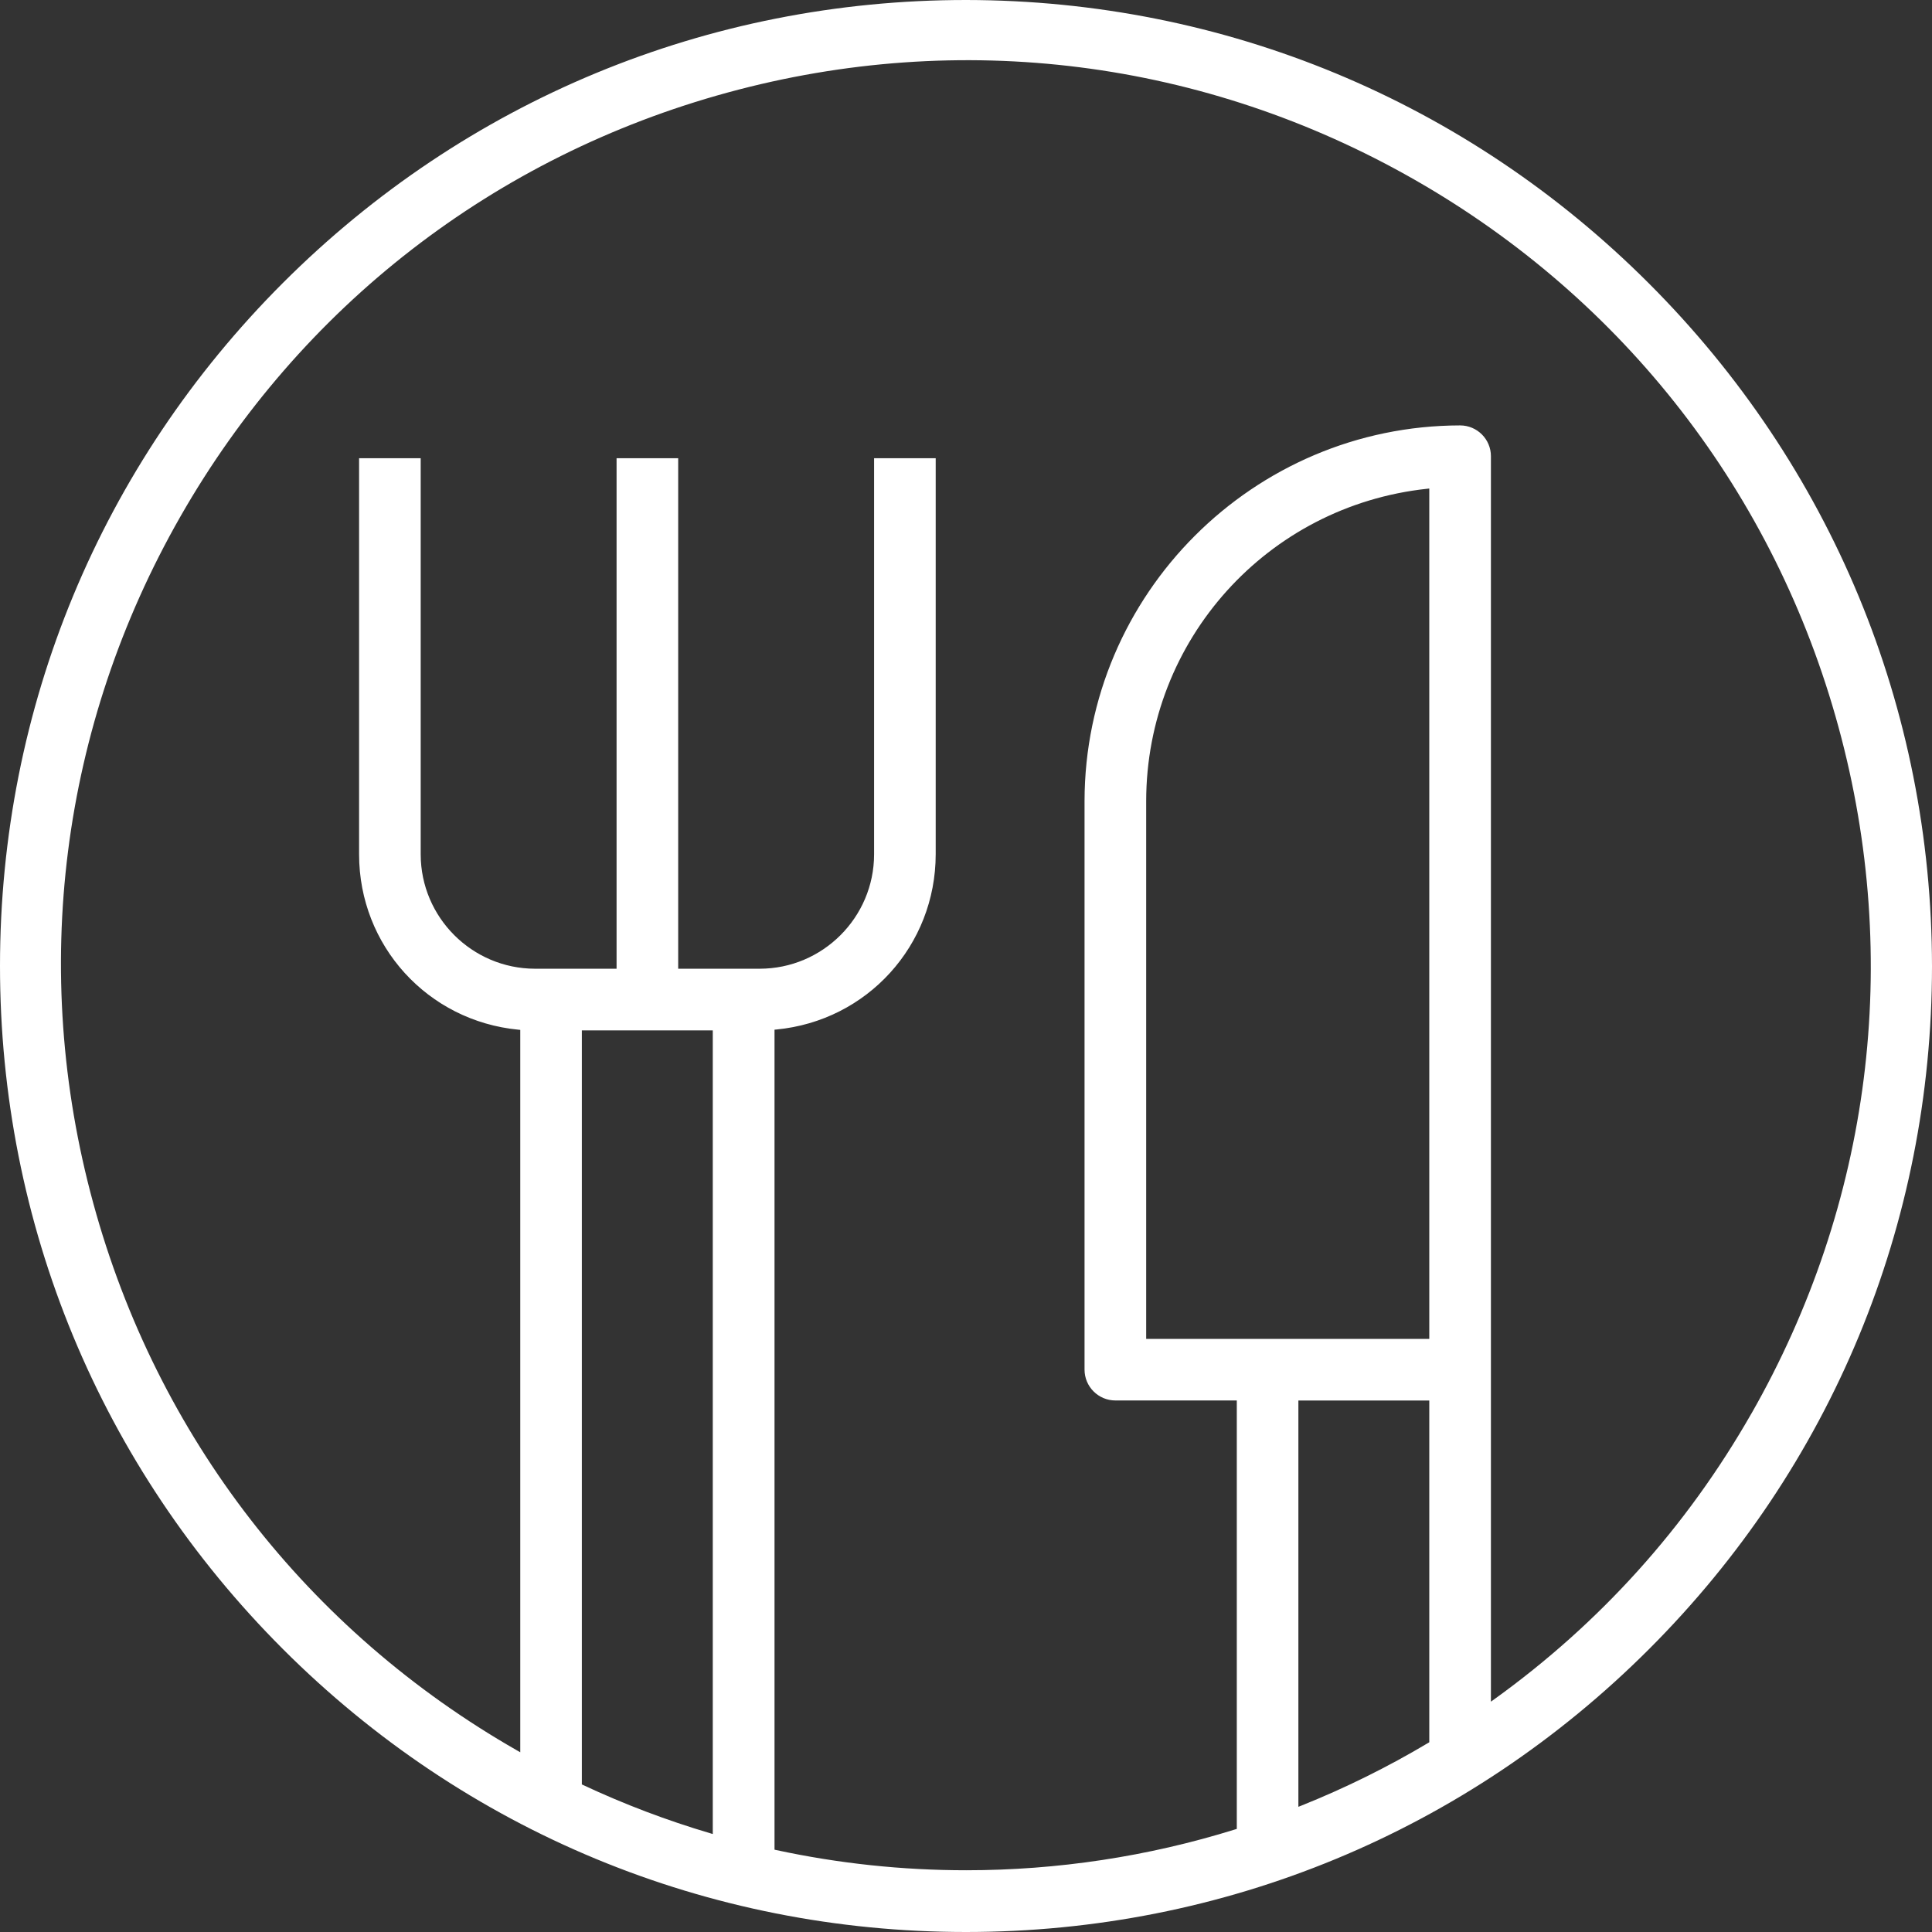 <svg width="73" height="73" viewBox="0 0 73 73" fill="none" xmlns="http://www.w3.org/2000/svg">
<rect x="0" y="0" width="73" height="73" fill="#333333" stroke="none"/>
<g clip-path="url(#clip0_609_4662)">
<path d="M36.508 0H36.5C26.753 0 17.59 3.795 10.695 10.685C3.8 17.578 0.002 26.742 4.56518e-07 36.492C-0.002 46.242 3.792 55.409 10.685 62.305C17.578 69.2 26.742 72.999 36.492 73H36.5C46.247 73 55.41 69.205 62.305 62.315C69.2 55.423 72.999 46.258 73 36.508C72.991 26.759 69.191 17.597 62.301 10.706C55.412 3.815 46.252 0.012 36.508 0ZM26.932 69.298L26.835 69.269C25.195 68.784 23.578 68.171 22.029 67.445L21.985 67.424V38.933H26.932V69.296V69.298ZM54.005 65.831L53.968 65.853C52.436 66.767 50.819 67.566 49.164 68.228L49.059 68.269V52.919H54.005V65.831ZM54.005 50.589H43.308V30.267C43.315 24.189 47.878 19.117 53.921 18.468L54.005 18.459V50.589ZM66.171 53.419C63.726 57.701 60.456 61.332 56.455 64.21L56.334 64.297V17.238C56.334 16.596 55.812 16.074 55.17 16.074C47.355 16.085 40.99 22.45 40.979 30.265V51.752C40.979 52.393 41.502 52.916 42.143 52.916H46.732V69.105L46.679 69.121C43.38 70.15 39.946 70.667 36.509 70.667C34.1 70.667 31.691 70.413 29.325 69.903L29.265 69.889V38.906L29.334 38.9C32.766 38.572 35.354 35.723 35.355 32.276V17.313H33.027V32.284C33.024 34.664 31.085 36.602 28.704 36.603H25.625V17.313H23.297V36.603H20.216C17.837 36.6 15.899 34.663 15.896 32.284V17.313H13.568V32.284C13.569 35.731 16.159 38.578 19.59 38.907L19.658 38.914V66.209L19.544 66.144C11.617 61.616 5.928 54.272 3.525 45.466C1.12 36.66 2.29 27.443 6.818 19.515C11.346 11.588 18.69 5.899 27.496 3.496C36.304 1.091 45.519 2.262 53.447 6.789C61.374 11.317 67.063 18.661 69.466 27.467C71.871 36.273 70.7 45.49 66.173 53.418L66.171 53.419Z" fill="white"/>
</g>
<defs>
<clipPath id="clip0_609_4662">
<rect width="73" height="73" fill="white"/>
</clipPath>
</defs>
</svg>
